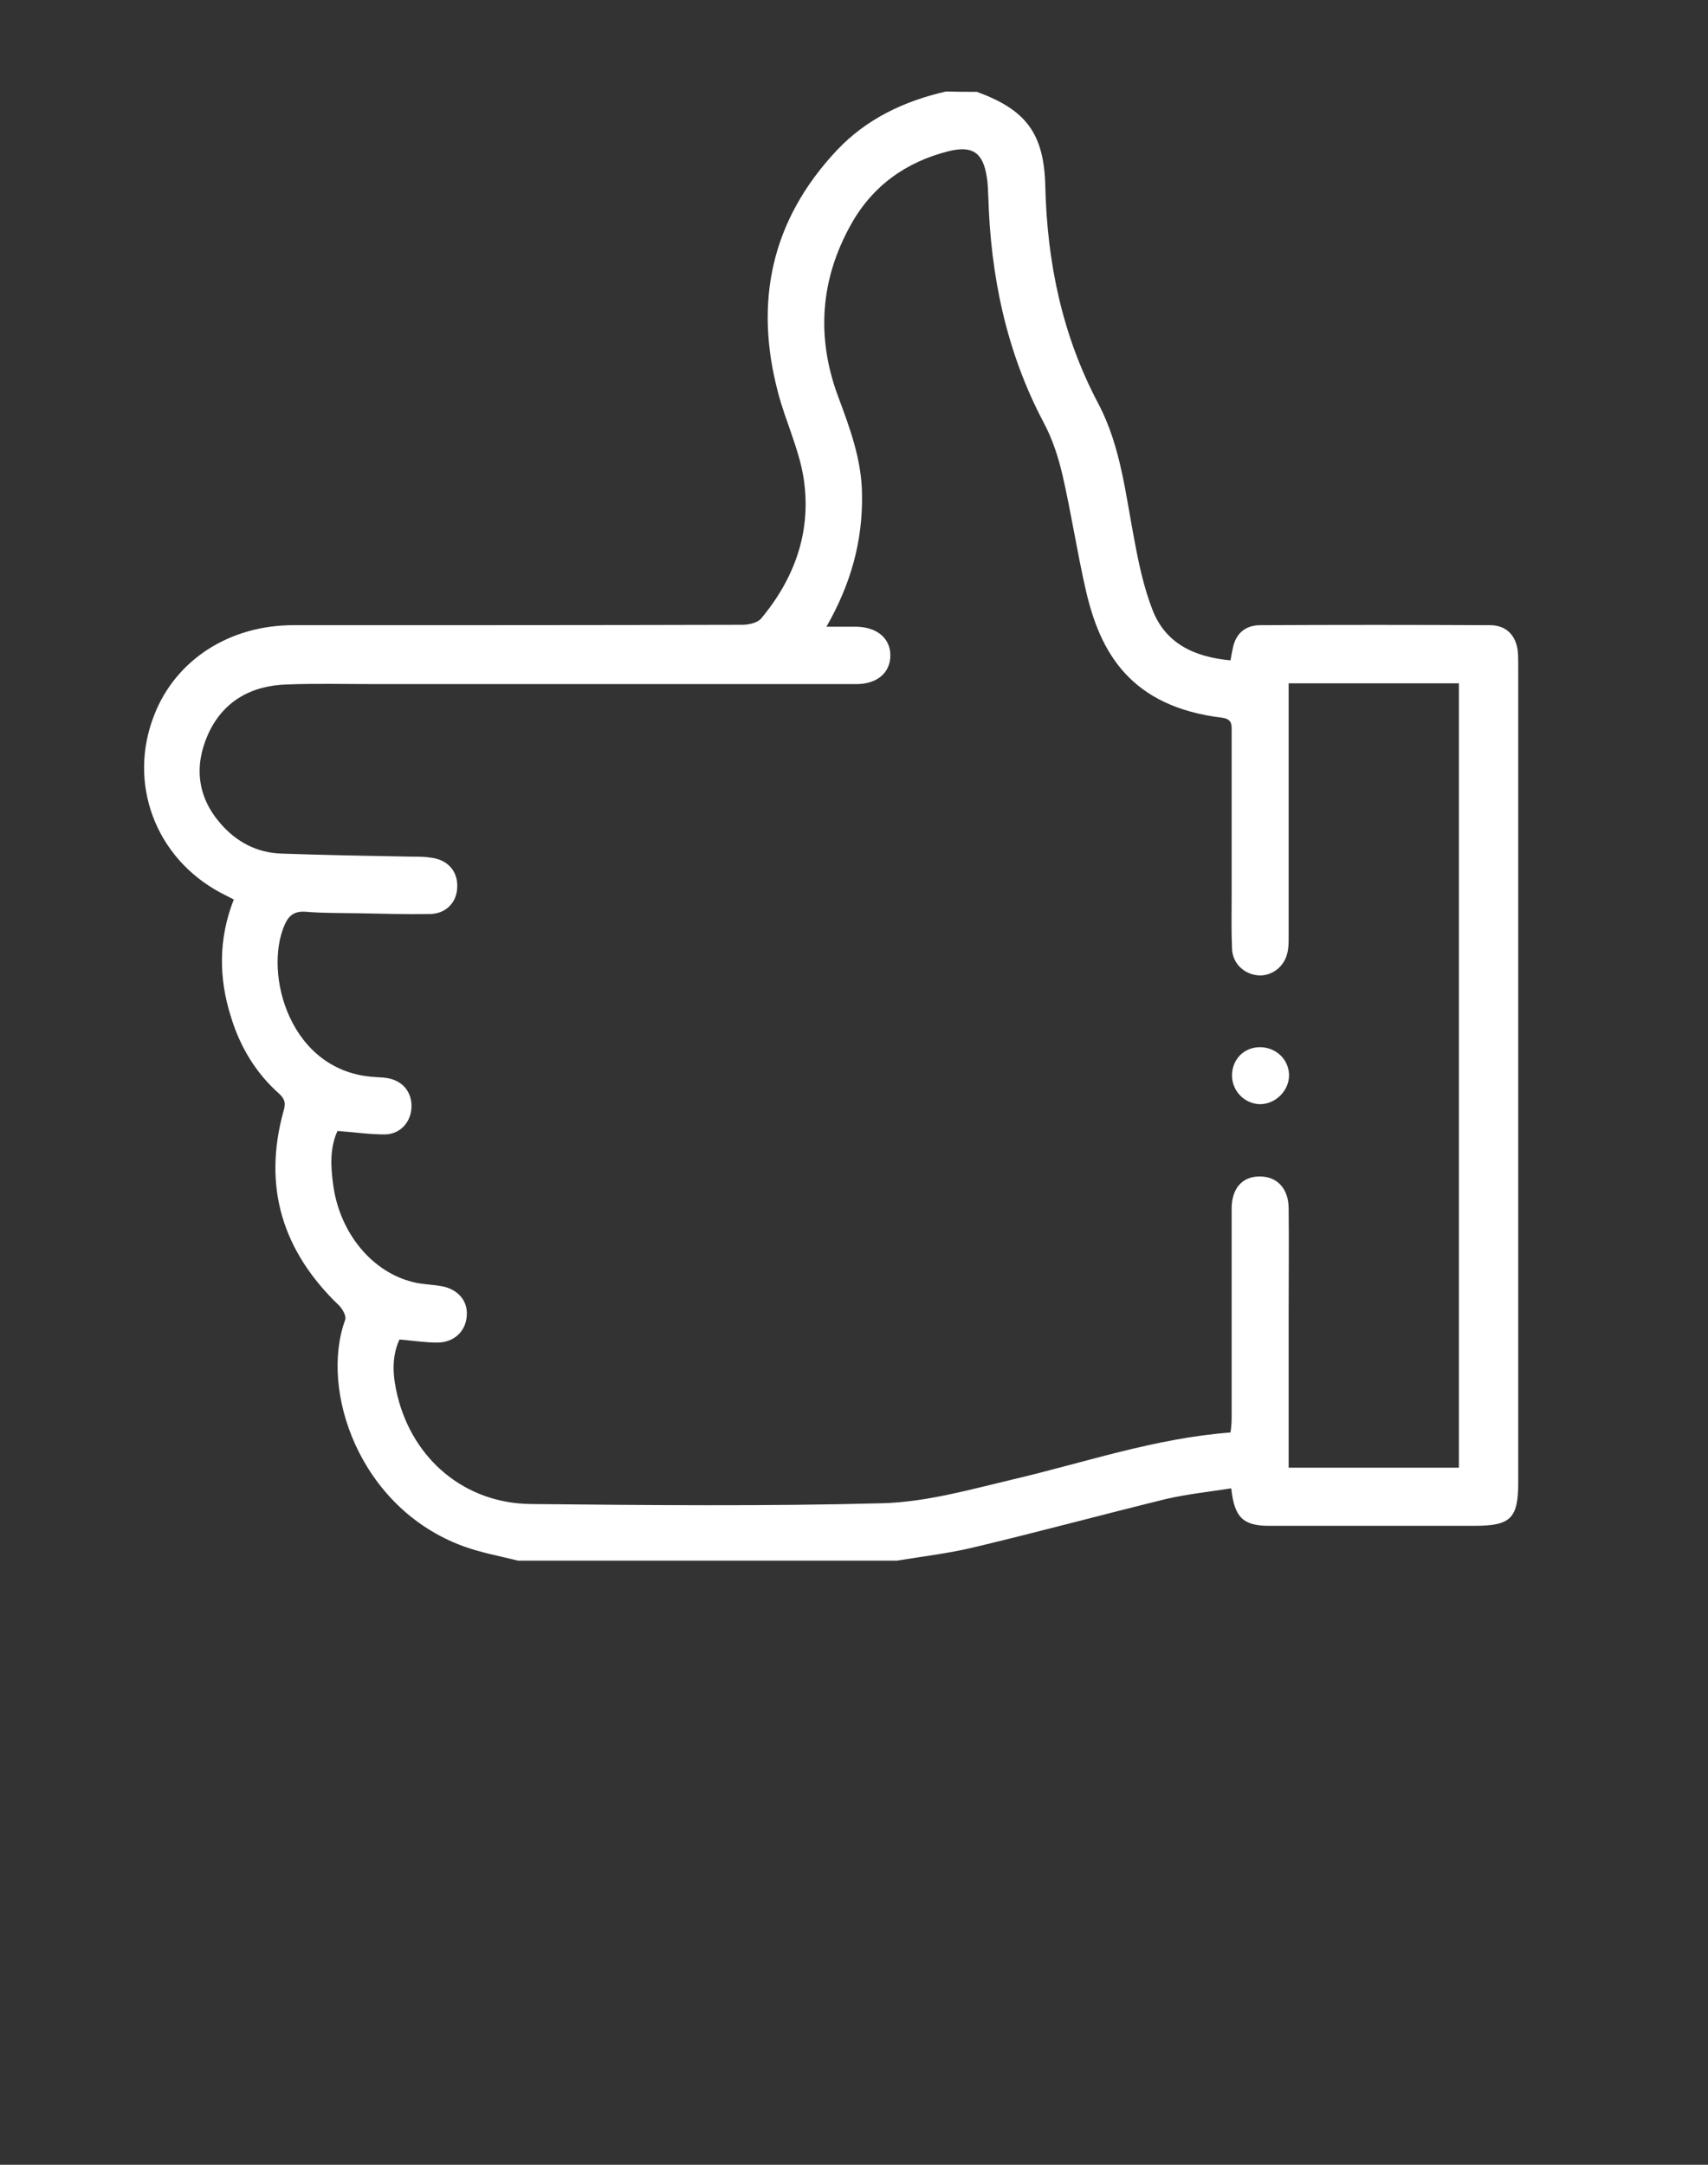 <?xml version="1.0" encoding="UTF-8"?> <!-- Generator: Adobe Illustrator 26.5.0, SVG Export Plug-In . SVG Version: 6.00 Build 0) --> <svg xmlns="http://www.w3.org/2000/svg" xmlns:xlink="http://www.w3.org/1999/xlink" id="Слой_1" x="0px" y="0px" viewBox="0 0 446.4 565.8" style="enable-background:new 0 0 446.4 565.8;" xml:space="preserve"><rect x="0" y="0" width="446.4" height="565.8" fill="#333333" stroke="none"/> <style type="text/css"> .st0{fill:#FFFFFF;} </style> <g> <path class="st0" d="M255.3,24c12.9,4.7,17.6,10.9,17.9,24.8c0.5,19.9,4.4,38.8,13.8,56.6c6,11.3,7.2,24.1,9.6,36.4 c1.1,5.9,2.4,11.8,4.5,17.3c3.4,9.1,11,12.6,20.5,13.5c0.2-1,0.3-1.8,0.5-2.6c0.6-4.1,3.1-6.6,7.3-6.6c20-0.1,40-0.1,60,0 c4.3,0,6.9,2.7,7.3,7c0.1,1.4,0.1,2.7,0.1,4.1c0,71,0,142,0,213c0,9.4-2,11.3-11.5,11.3c-17.9,0-35.7,0-53.6,0 c-6.8,0-9.1-2.2-9.9-9.8c-5.7,0.9-11.5,1.5-17.1,2.8c-16.7,4.1-33.3,8.6-50.1,12.6c-6.6,1.6-13.5,2.4-20.2,3.5c-33,0-66,0-99,0 c-4.8-1.2-9.8-2.1-14.4-3.8c-27.1-10-37.5-40.7-30.8-59.1c0.4-1-0.7-2.9-1.6-3.8c-14.7-14.1-20-30.9-14.5-50.8 c0.6-2,0.4-3.1-1.1-4.5c-6.1-5.4-10.2-12.2-12.6-20c-3.3-10.3-3.3-20.6,0.7-30.8c-1.3-0.7-2.4-1.2-3.5-1.8 c-17-9.1-24.3-28.6-17.3-46.4c5.6-14.4,19.6-23.5,36.4-23.5c39.1,0,78.2,0,117.3-0.1c1.7,0,3.9-0.5,4.9-1.6 c9.1-10.9,13.4-23.5,11-37.5c-1.3-7.3-4.6-14.2-6.5-21.4c-6.4-23.9-1.8-45.3,15.3-63.5c7.7-8.2,17.6-12.9,28.6-15.4 C249.8,24,252.6,24,255.3,24z M321.9,369.9c0-18,0-36,0-54c0-5.2,2.7-8.3,7-8.4c4.7-0.2,7.9,3,7.9,8.4c0.1,8.9,0,17.7,0,26.6 c0,13.6,0,27.2,0,41.1c14.9,0,29.6,0,44.5,0c0-68.3,0-136.6,0-205c-14.7,0-29.3,0-44.5,0c0,1.5,0,2.9,0,4.4c0,20.6,0,41.2,0,61.9 c0,1.5,0,3-0.4,4.4c-0.9,3.6-4.3,6-7.8,5.6c-3.6-0.4-6.5-3.2-6.6-7c-0.2-4.6-0.1-9.2-0.1-13.9c0-14.2,0-28.5,0-42.7 c0-1.8,0.2-3.3-2.4-3.7c-24.2-2.9-32-17.2-35.7-33.3c-2.3-10-3.8-20.1-6.1-30.1c-1.1-4.7-2.6-9.4-4.9-13.7 c-9.8-18.5-13.9-38.4-14.5-59.1c-0.1-1.7-0.1-3.5-0.4-5.2c-1-6.3-3.7-8.2-9.9-6.7c-11.2,2.8-20,9.1-25.6,19.2 c-8,14.3-9.1,29.4-3.4,44.8c3.1,8.3,6.2,16.6,6.3,25.7c0.2,12.2-2.9,23.4-9.3,34.6c3,0,5.4,0,7.8,0c5.4,0.1,8.9,3,8.9,7.5 c0,4.5-3.4,7.5-8.9,7.5c-42,0-84,0-126,0c-7.6,0-15.3-0.2-22.9,0.1c-9.3,0.3-16.7,4.4-20.6,13.2c-3.6,8.2-2.7,16.2,3.3,23.1 c4.2,4.9,9.6,7.7,16,7.9c11.4,0.4,22.7,0.6,34.1,0.8c1.7,0,3.5,0,5.2,0.3c4.2,0.6,6.8,3.6,6.6,7.7c-0.1,4-3,7-7.3,7 c-6.1,0.1-12.2-0.1-18.4-0.2c-4.6-0.1-9.3,0-13.9-0.4c-2.9-0.2-4.4,0.9-5.5,3.4c-5.6,12.7,1.3,38.6,23.7,39.8 c1.4,0.1,2.8,0.1,4.1,0.5c3.7,1,5.7,4.2,5.3,8c-0.4,3.7-3.2,6.5-7,6.5c-4,0-7.9-0.6-12.3-0.9c-2,4.4-1.8,9.2-1.1,14.2 c1.7,12.4,10.1,22.7,20.9,25.3c2.3,0.6,4.7,0.6,7,1c4.4,0.6,7.3,3.7,7,7.7c-0.2,4.1-3.3,7.1-7.7,7.1c-3.2,0-6.4-0.5-9.9-0.8 c-2.2,4.8-1.7,9.9-0.5,14.8c4.1,16.6,17.6,28,34.8,28.2c30.6,0.3,61.3,0.6,91.8-0.2c11.6-0.3,23.1-3.6,34.5-6.3 c18.7-4.4,36.9-10.7,56.6-12.2C321.9,372.5,321.9,371.2,321.9,369.9z"></path> <path class="st0" d="M322,281.1c0,4.1,3.3,7.4,7.3,7.5c4.1,0,7.7-3.6,7.6-7.7c-0.1-4.1-3.5-7.2-7.6-7.2 C325.1,273.7,322,276.9,322,281.1z"></path> </g> </svg> 